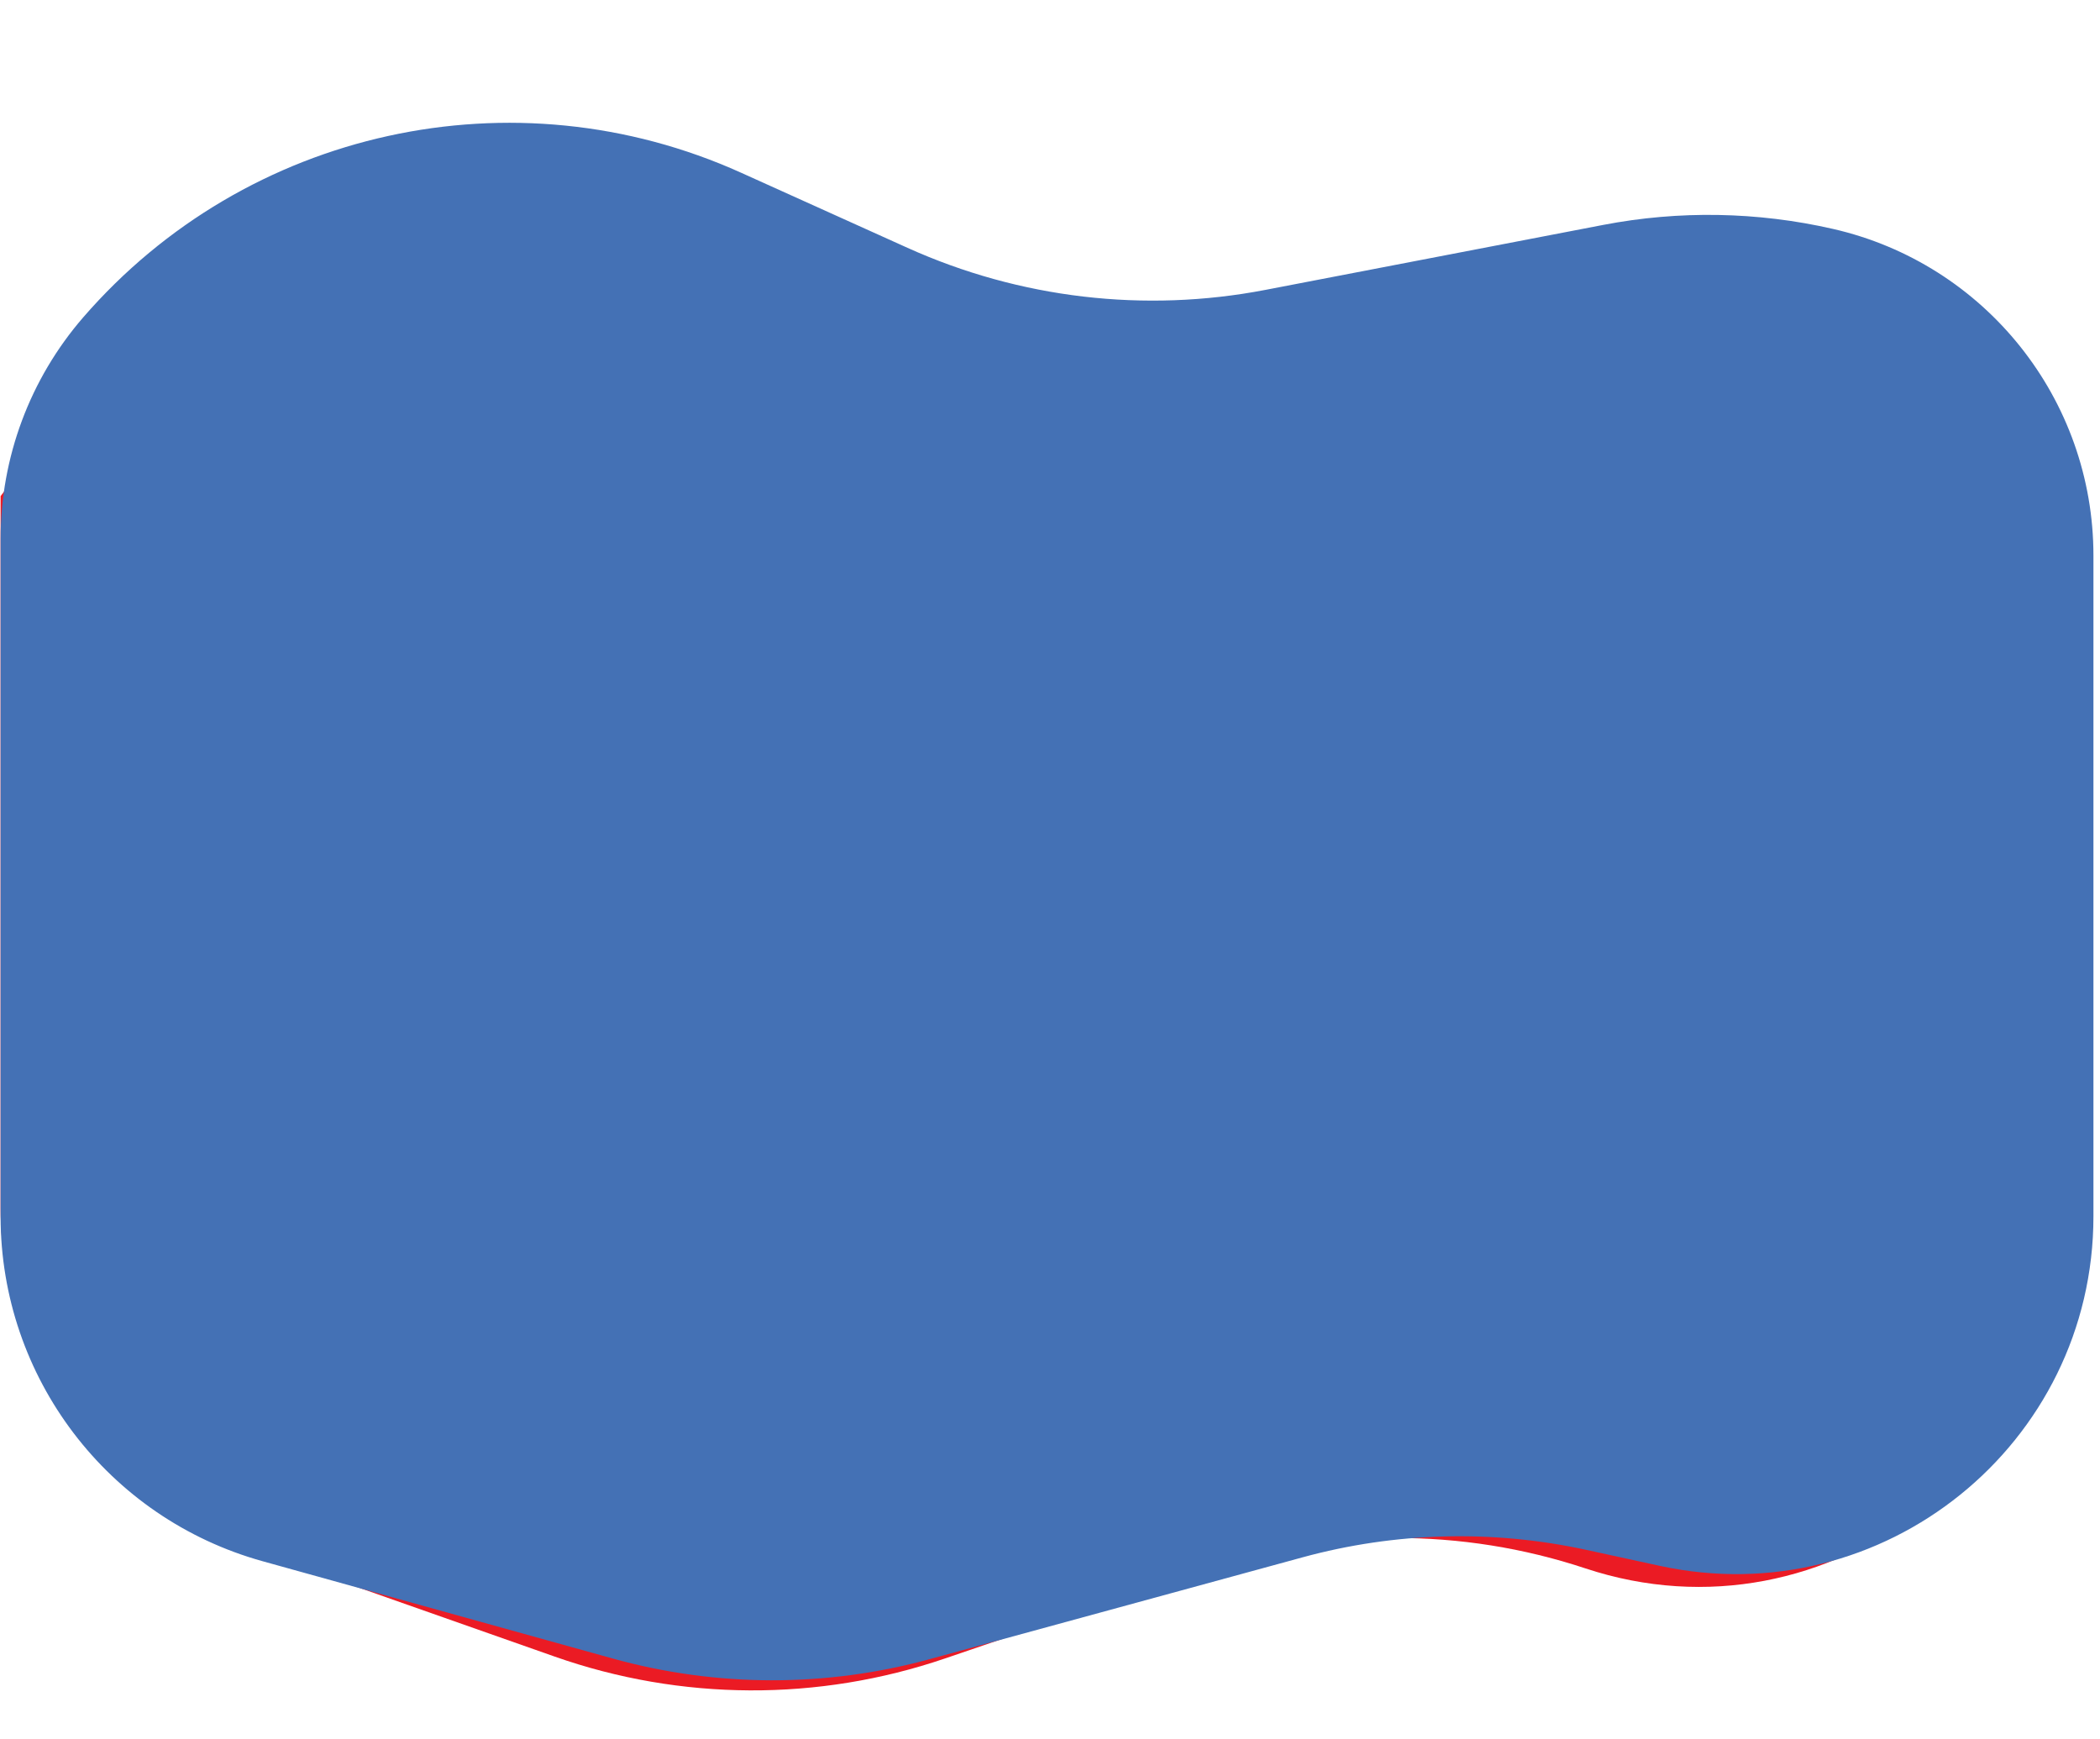 <?xml version="1.0" encoding="UTF-8"?> <svg xmlns="http://www.w3.org/2000/svg" width="1761" height="1458" viewBox="0 0 1761 1458" fill="none"> <path d="M1560.64 239.073L1033.69 280.067C949.916 286.584 865.85 271.883 789.259 237.322L665.486 181.47C452.38 85.309 201.087 149.663 60.435 336.419L0.5 416V1013.04C0.5 1140.33 80.836 1253.77 200.913 1296.03L465.091 1388.99C570.944 1426.25 686.25 1426.81 792.459 1390.58L1010.34 1316.28C1113.6 1281.06 1225.88 1280.7 1329.44 1315.04C1533.44 1382.7 1741.18 1220.48 1723.76 1006.26L1667.41 313.443C1666.17 298.276 1659.77 283.994 1649.26 272.987C1626.31 248.947 1593.78 236.495 1560.64 239.073Z" fill="#EB1B24"></path> <path d="M1344.29 188.602L1061.13 243.065C959.861 262.544 855.042 250.231 761.04 207.814L621.443 144.822C430.993 58.883 206.714 108.166 69.837 266.031C25.118 317.607 0.5 383.58 0.5 451.842V680V1019.99C0.5 1154.75 90.349 1272.97 220.184 1309.04L513.8 1390.63C600.649 1414.76 692.407 1414.97 779.364 1391.22L1092.3 1305.78C1169.95 1284.57 1251.57 1282.43 1330.23 1299.53L1391.76 1312.91C1578.75 1353.57 1755.5 1211.12 1755.5 1019.76V465.908C1755.5 334.794 1664.84 221.102 1537.01 191.919C1473.7 177.465 1408.07 176.335 1344.29 188.602Z" fill="#4471B5"></path> </svg> 